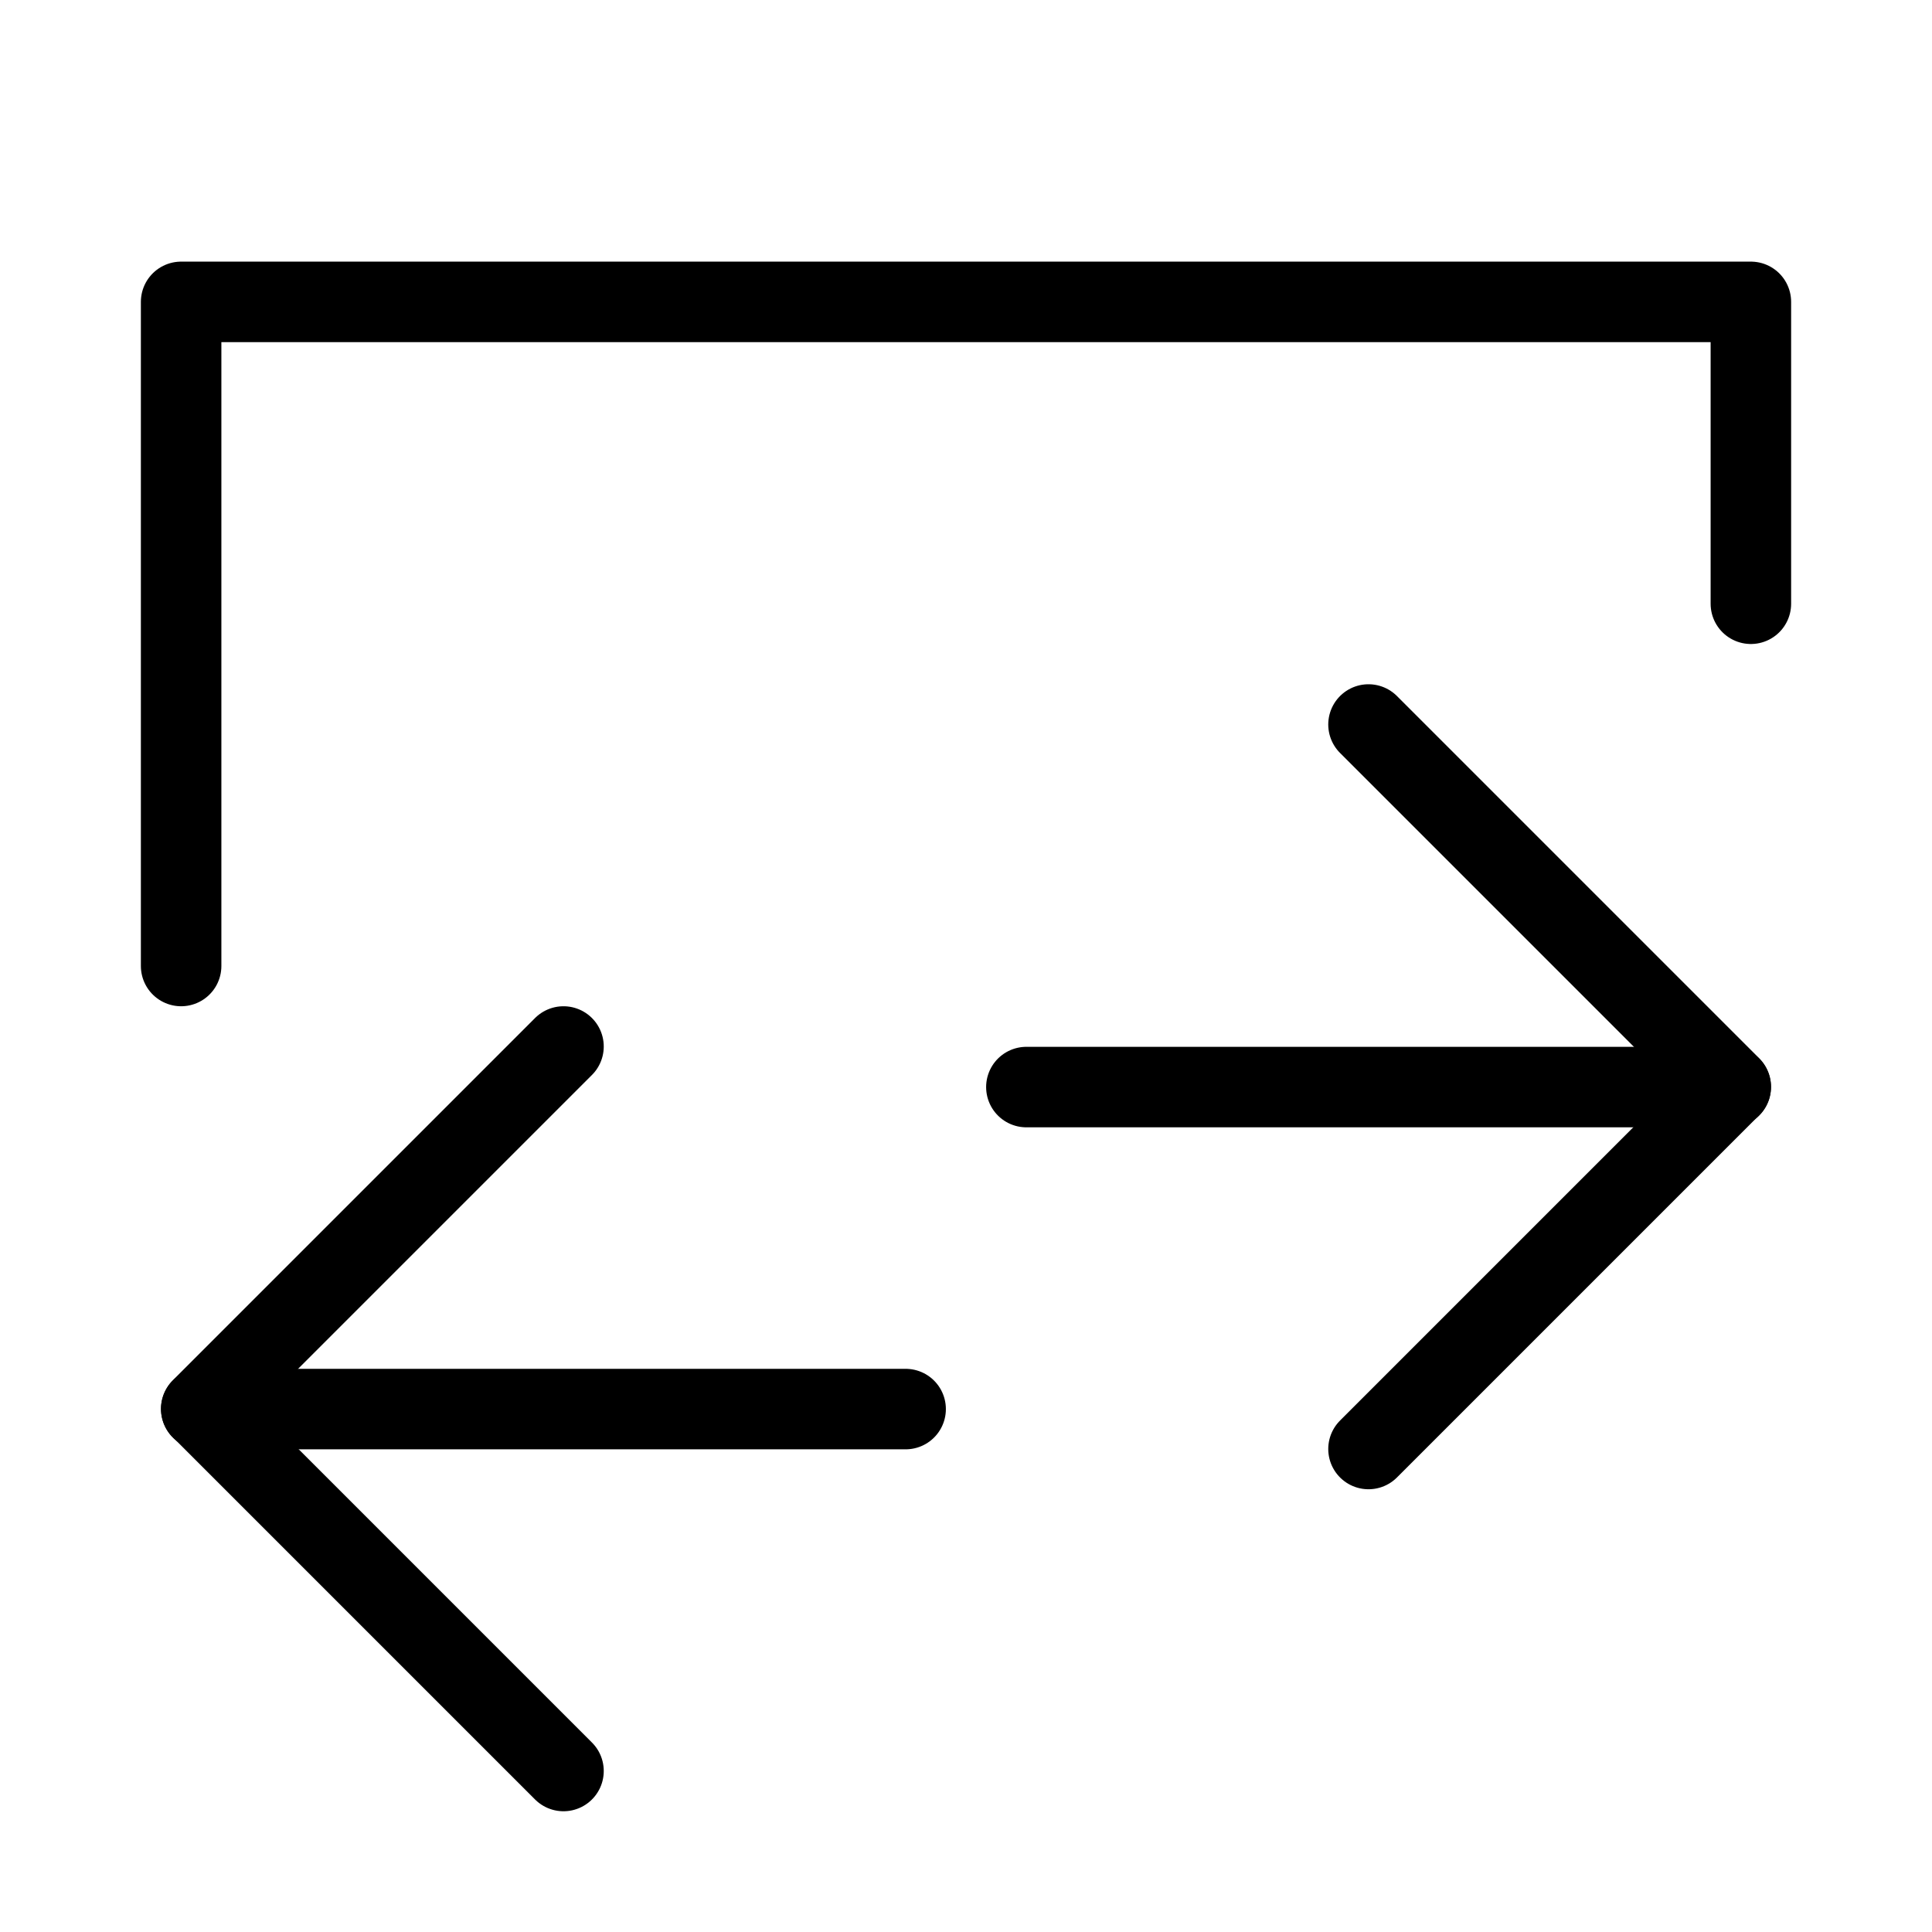 <svg viewBox="0 0 48 48" fill="none" xmlns="http://www.w3.org/2000/svg"><path d="M14 26L5 35L14 44" stroke="currentColor" stroke-width="2" stroke-linecap="round" stroke-linejoin="round"/><path d="M5 35.008H22.5" stroke="currentColor" stroke-width="2" stroke-linecap="round" stroke-linejoin="round"/><path d="M34 18L43 27L34 36" stroke="currentColor" stroke-width="2" stroke-linecap="round" stroke-linejoin="round"/><path d="M43 27.008H25.5" stroke="currentColor" stroke-width="2" stroke-linecap="round" stroke-linejoin="round"/><path d="M4.5 24V7.5L43.5 7.5V15" stroke="currentColor" stroke-width="2" stroke-linecap="round" stroke-linejoin="round"/></svg>